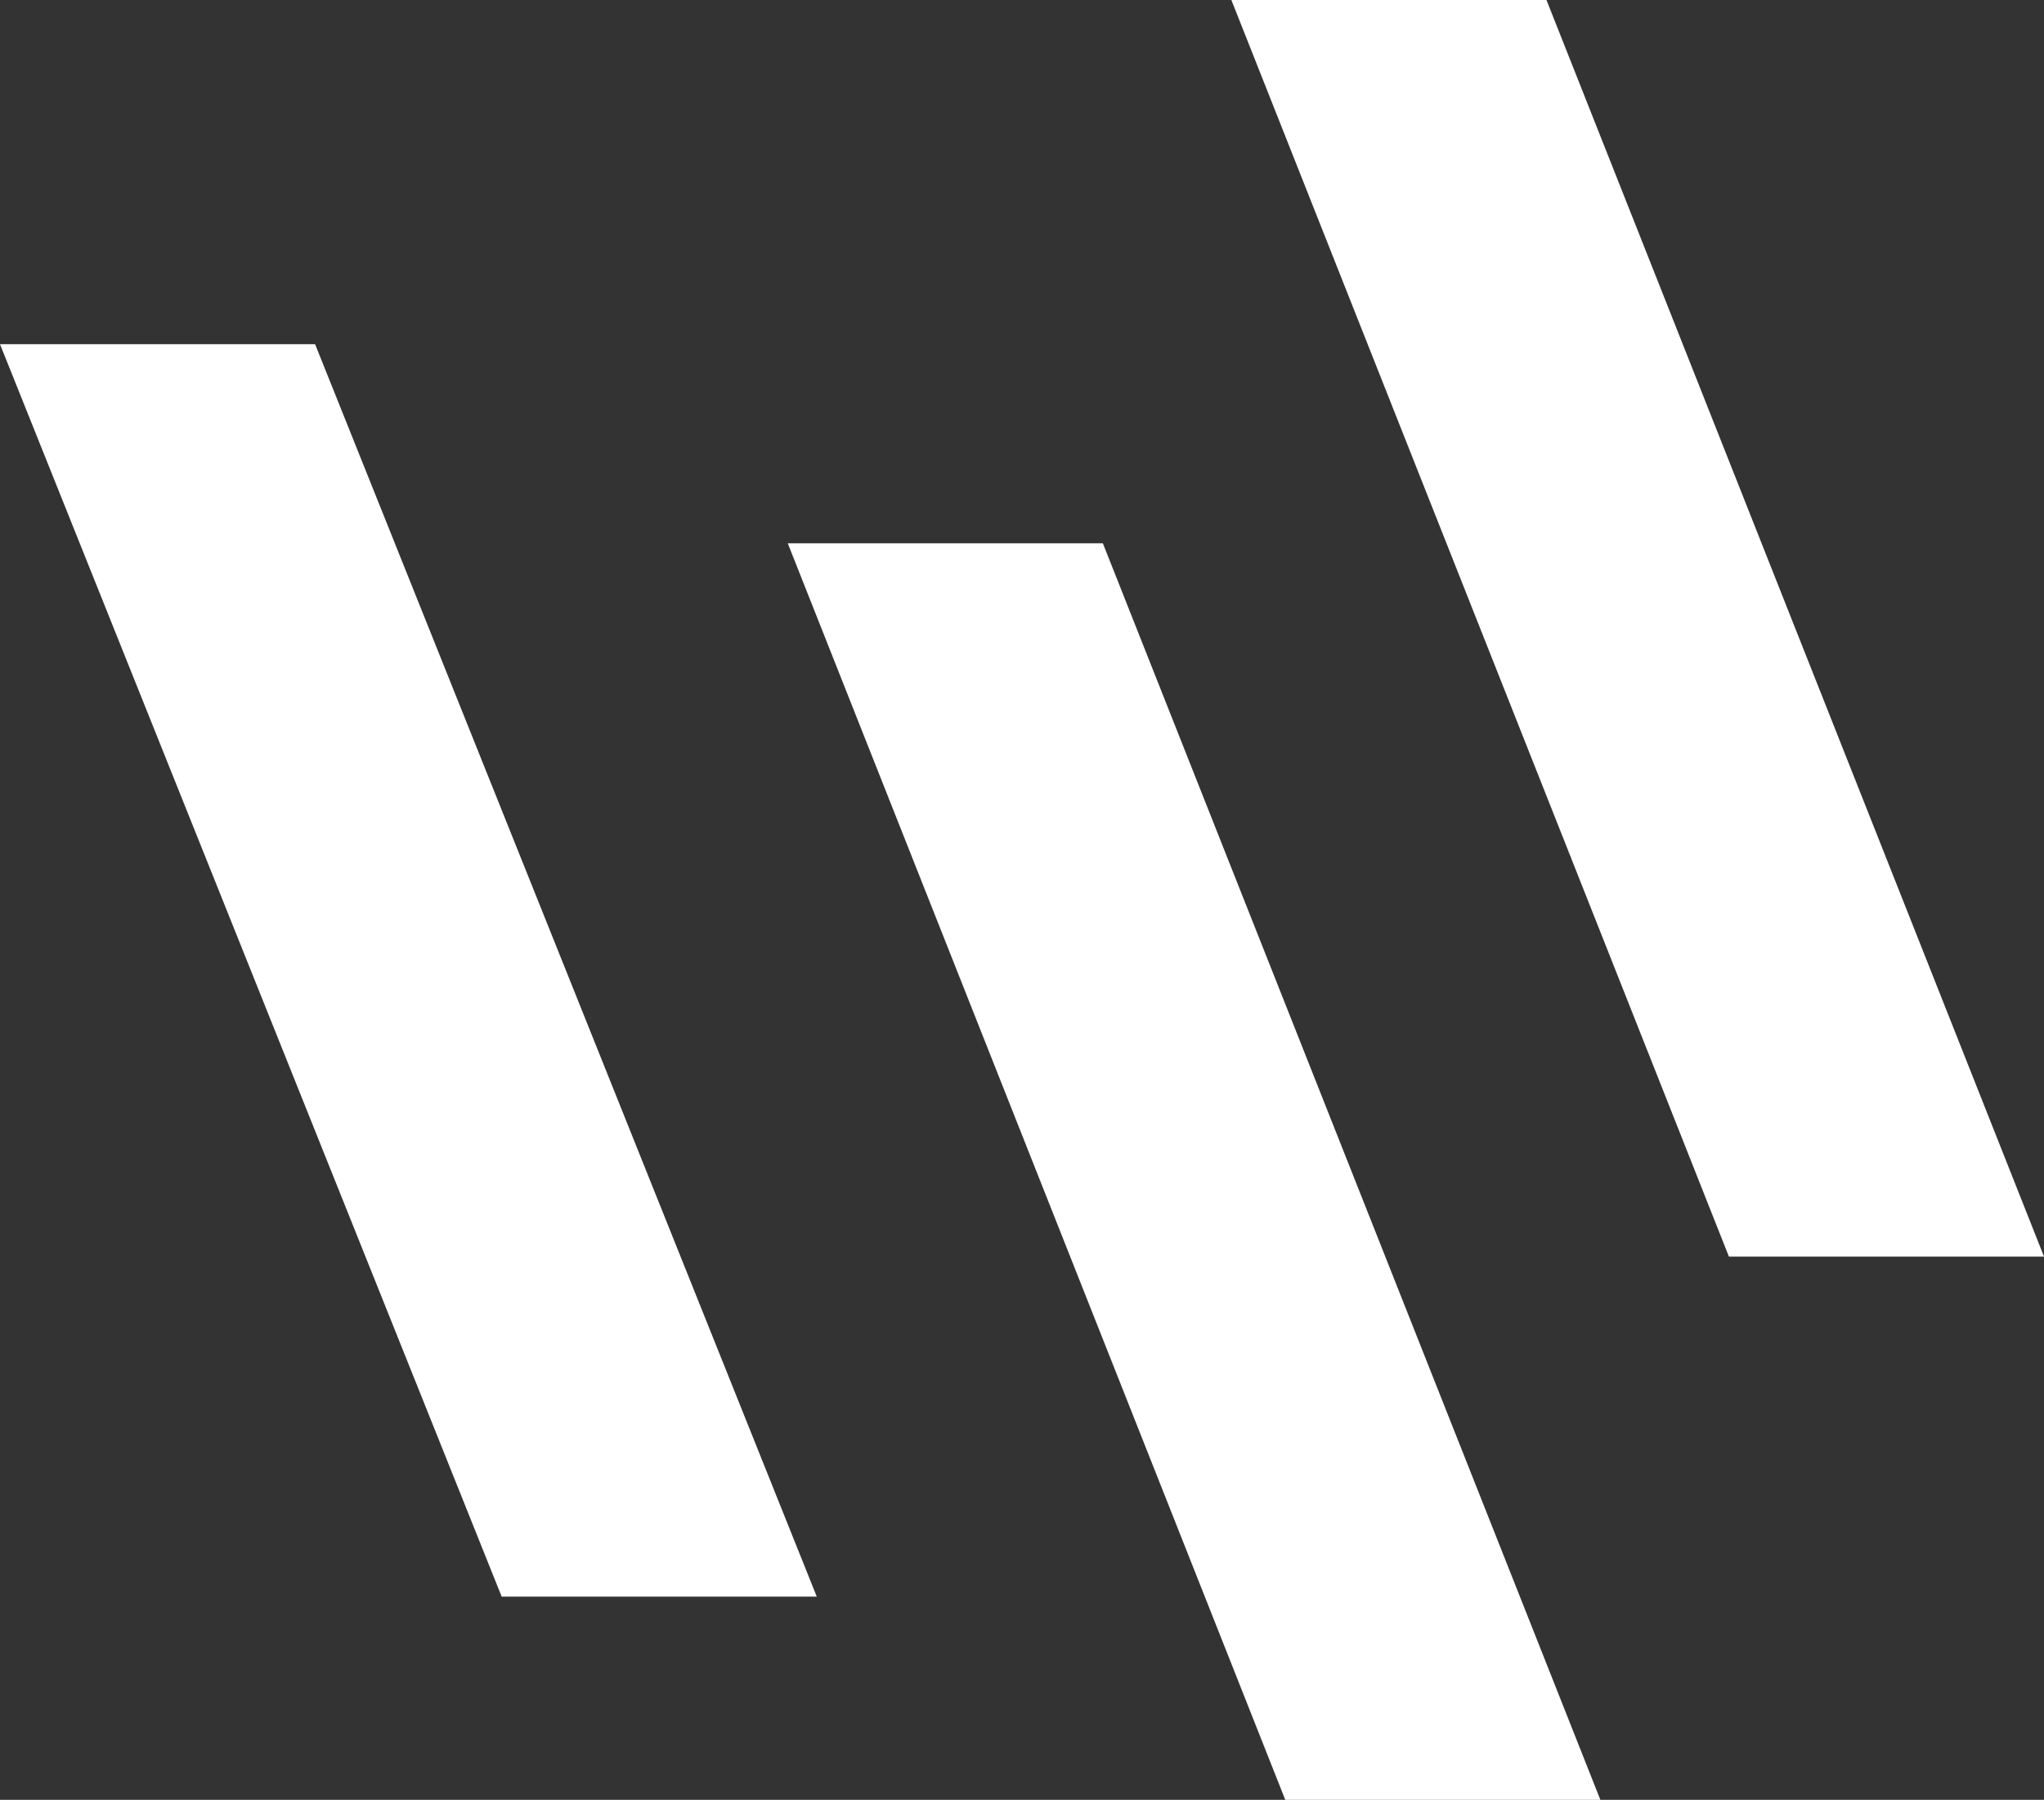 <?xml version="1.0" encoding="utf-8"?>
<!-- Generator: Adobe Illustrator 24.1.3, SVG Export Plug-In . SVG Version: 6.00 Build 0)  -->
<svg version="1.1" id="Слой_1" xmlns="http://www.w3.org/2000/svg" xmlns:xlink="http://www.w3.org/1999/xlink" x="0px" y="0px"
	 viewBox="0 0 49.3 43.4" style="enable-background:new 0 0 49.3 43.4;" xml:space="preserve">
<rect x="0" y="0" width="49.3" height="43.4" fill="#333333" stroke="none"/>
<style type="text/css">
	.st0{fill:#FFFFFF;}
</style>
<g>
	<path class="st0" d="M19.7,38.5h-7.6L0,8.3h7.6L19.7,38.5z M38.6,43.4h-7.6L19,13.1h7.6L38.6,43.4z M49.3,30.3h-7.6L29.7,0h7.6
		L49.3,30.3z"/>
</g>
</svg>
